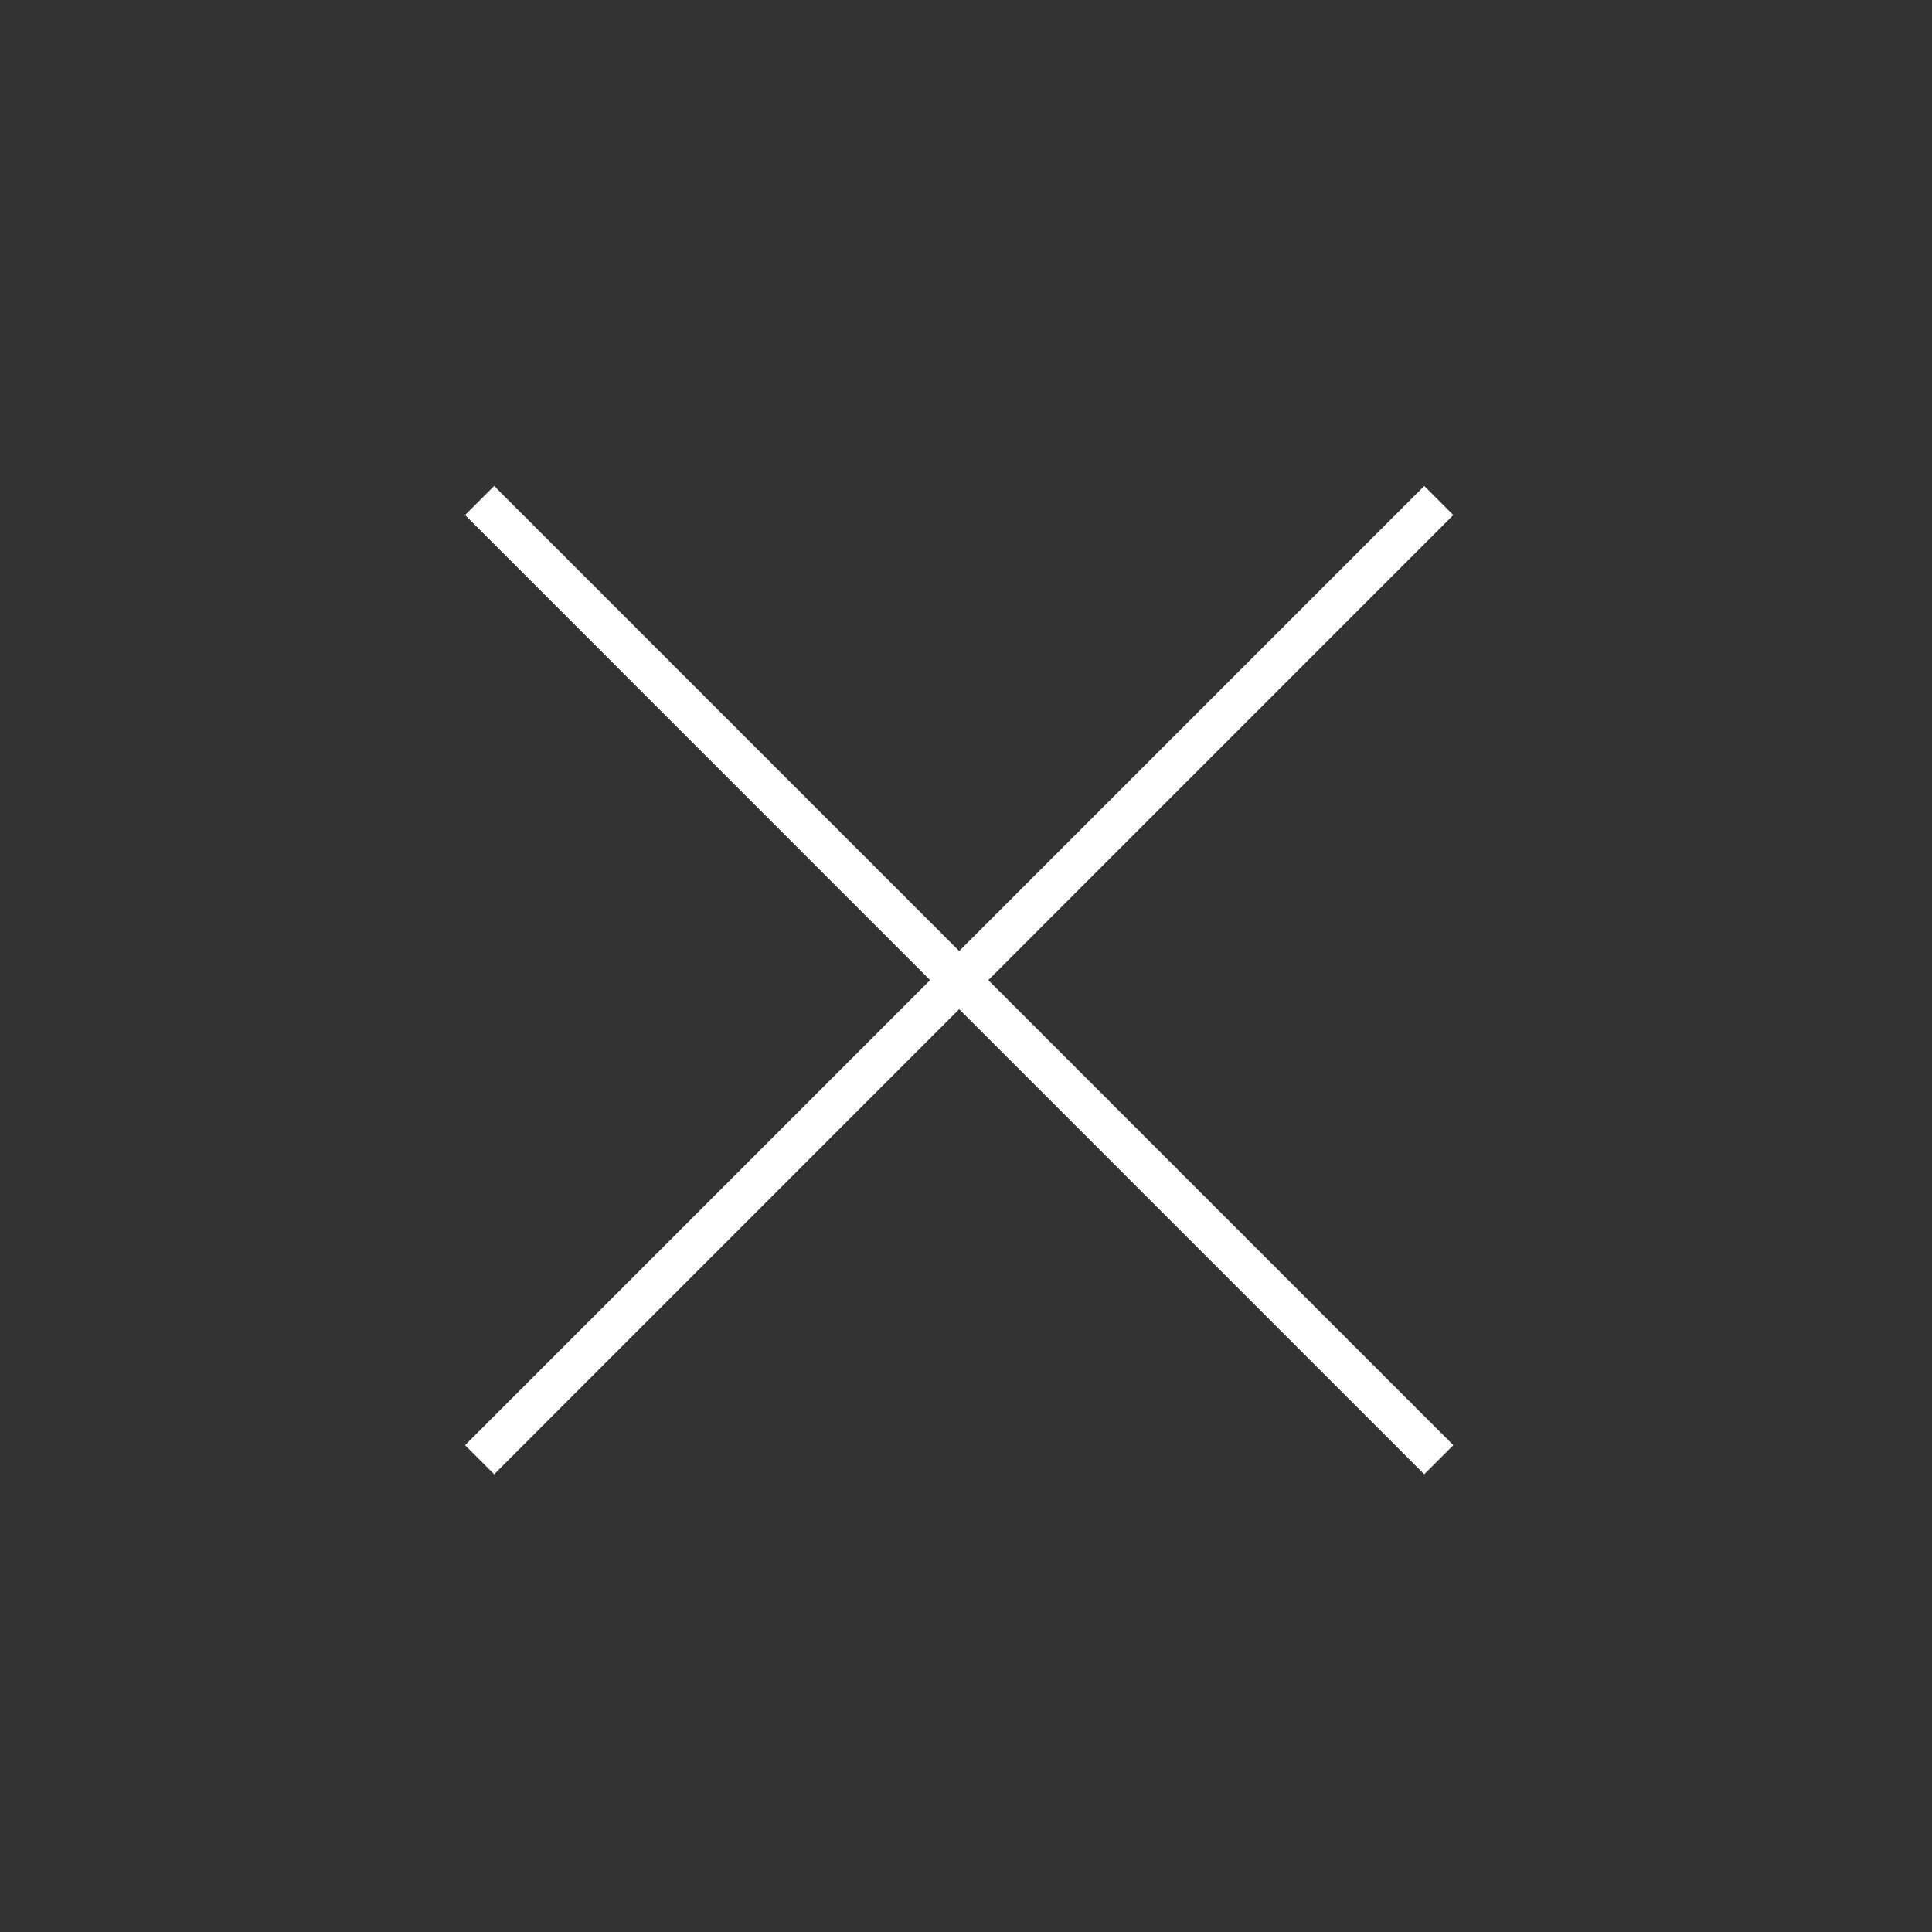 <svg width="47" height="47" viewBox="0 0 47 47" fill="none" xmlns="http://www.w3.org/2000/svg">
<rect x="0" y="0" width="47" height="47" fill="#333333" stroke="none"/>
<path fill-rule="evenodd" clip-rule="evenodd" d="M23.334 24.55L34.648 35.864L35.355 35.157L24.042 23.843L35.355 12.529L34.648 11.822L23.334 23.136L12.021 11.822L11.314 12.529L22.627 23.843L11.314 35.157L12.021 35.864L23.334 24.55Z" fill="white"/>
</svg>
